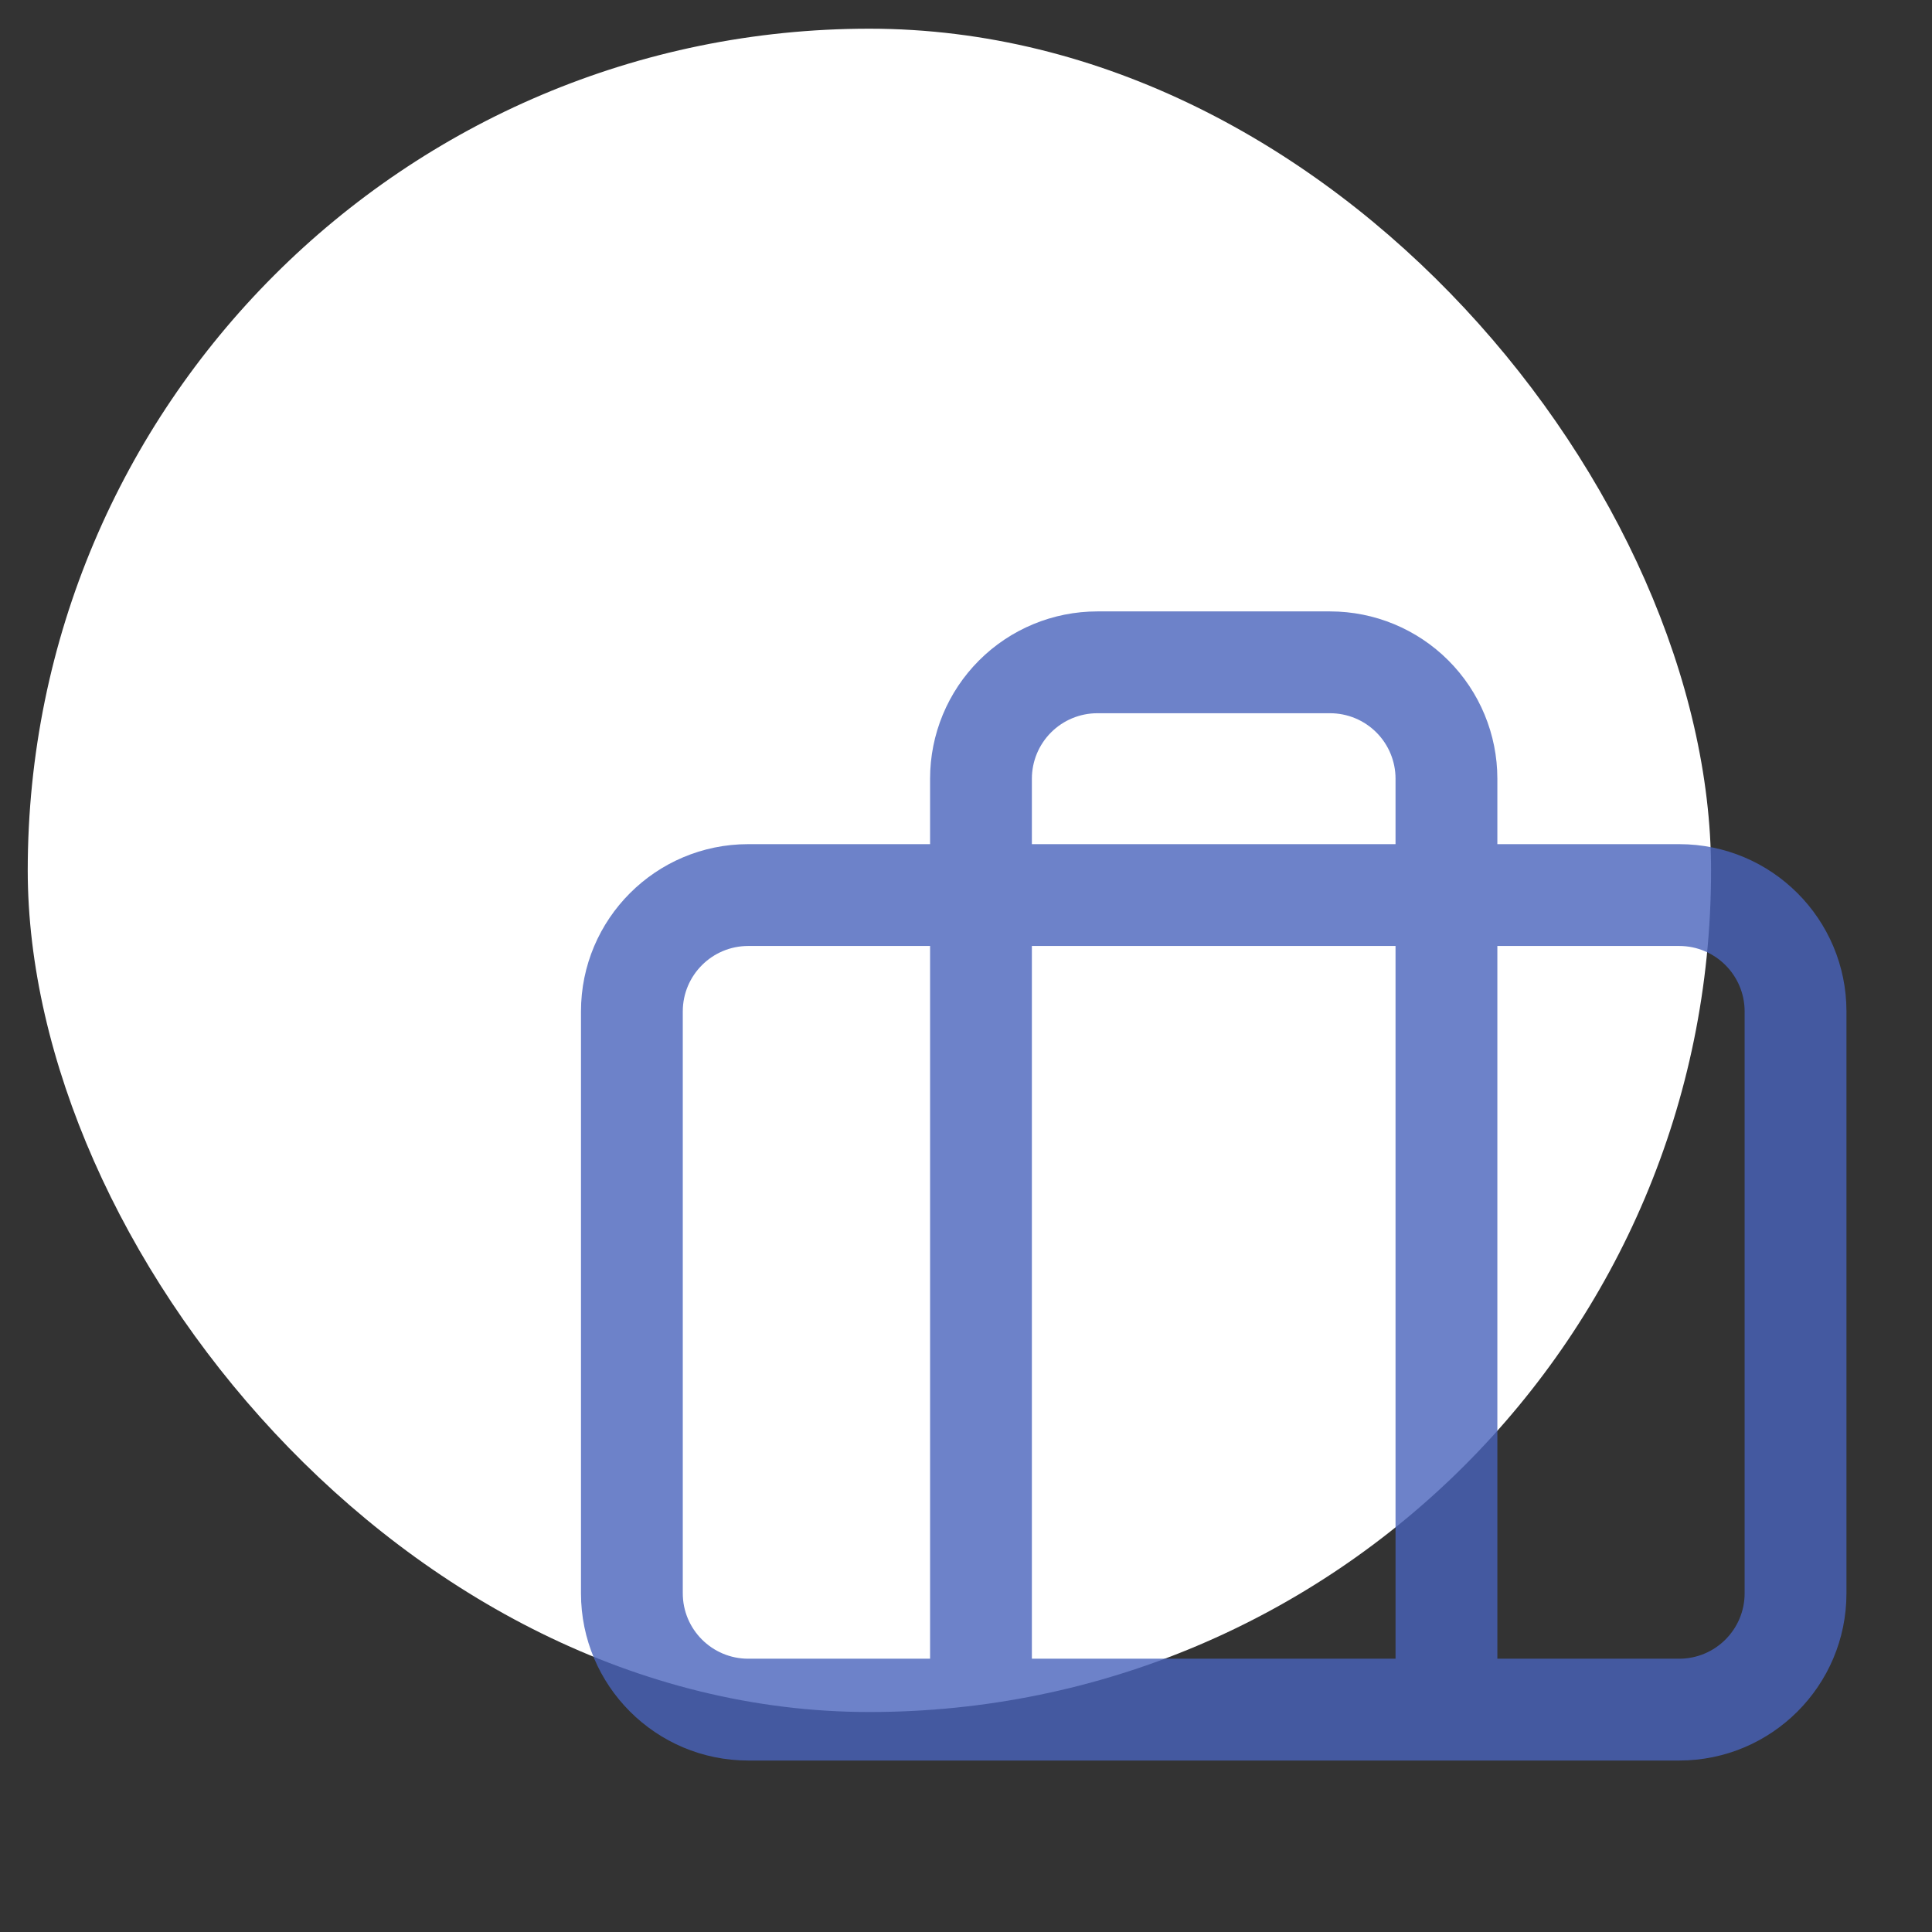 <?xml version="1.0" encoding="UTF-8"?> <svg xmlns="http://www.w3.org/2000/svg" width="101" height="101" viewBox="0 0 101 101" fill="none"><rect x="0" y="0" width="101" height="101" fill="#333333" stroke="none"/><rect x="1.45" y="1.5" width="88" height="88" rx="44" fill="white"></rect><g opacity="0.8"><path fill-rule="evenodd" clip-rule="evenodd" d="M57.366 31.963C55.047 31.963 52.823 32.885 51.183 34.525C49.543 36.165 48.622 38.389 48.622 40.708V44.13H39.116C34.287 44.13 30.372 48.045 30.372 52.875V83.292C30.372 88.121 34.287 92.036 39.116 92.036H87.783C92.613 92.036 96.528 88.121 96.528 83.292V52.875C96.528 48.045 92.613 44.13 87.783 44.13H78.278V40.708C78.278 38.389 77.356 36.165 75.716 34.525C74.077 32.885 71.852 31.963 69.533 31.963H57.366ZM72.955 44.13V40.708C72.955 39.801 72.594 38.93 71.953 38.289C71.311 37.647 70.441 37.286 69.533 37.286H57.366C56.459 37.286 55.589 37.647 54.947 38.289C54.305 38.93 53.944 39.801 53.944 40.708V44.13H72.955ZM53.944 49.453H72.955V86.713H53.944V49.453ZM48.622 49.453H39.116C37.227 49.453 35.694 50.985 35.694 52.875V83.292C35.694 85.181 37.227 86.713 39.116 86.713H48.622V49.453ZM78.278 86.713V49.453H87.783C89.673 49.453 91.205 50.985 91.205 52.875V83.292C91.205 85.181 89.673 86.713 87.783 86.713H78.278Z" fill="#4863BC"></path></g></svg> 